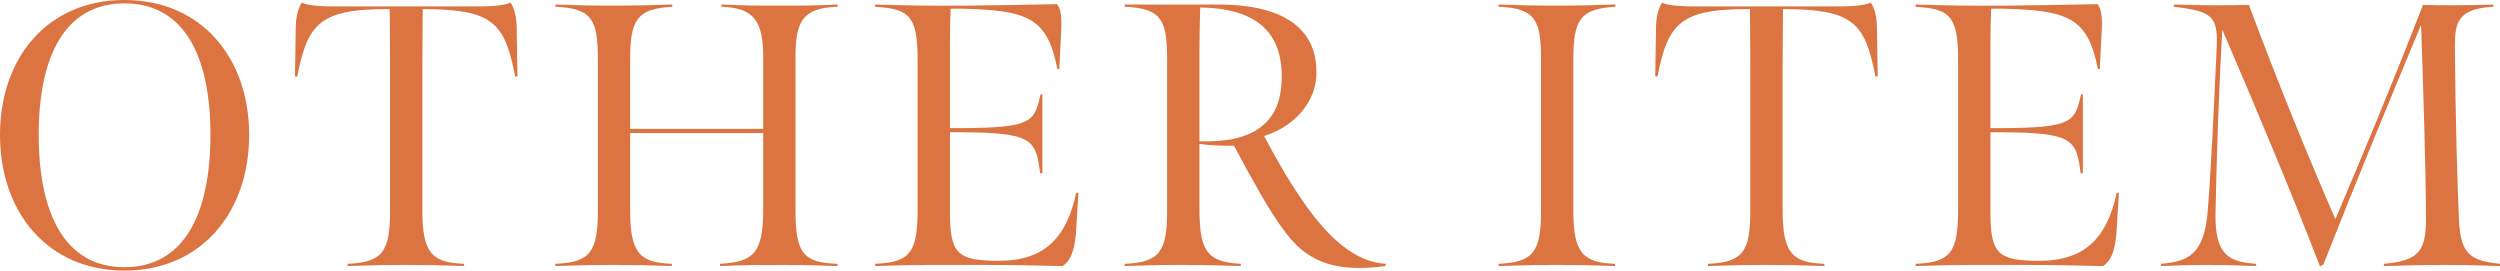 <?xml version="1.0" encoding="UTF-8"?><svg id="_レイヤー_2" xmlns="http://www.w3.org/2000/svg" viewBox="0 0 453.848 49.12"><defs><style>.cls-1{fill:#dc7442;stroke-width:0px;}</style></defs><g id="design"><path class="cls-1" d="M0,24.491C0,10.438,8.664,0,22.582,0c13.985,0,22.649,10.506,22.649,24.491,0,14.054-8.664,24.629-22.649,24.629C8.664,49.12,0,38.545,0,24.491ZM38.205,24.491c0-14.326-4.776-23.877-15.623-23.877C11.802.614,7.027,10.165,7.027,24.491c0,14.327,4.775,24.015,15.555,24.015,10.847,0,15.623-9.688,15.623-24.015Z"/><path class="cls-1" d="M63.101,47.892c6.413-.272,7.709-2.251,7.709-9.688V11.87c0-4.024-.068-10.232-.068-10.232-12.416,0-14.872,2.319-16.782,12.279l-.409-.068.136-8.596c0-2.115.41-3.684,1.091-4.775,1.023.546,3.752.682,5.185.682h27.562c1.433,0,3.957-.136,5.185-.682.683,1.092,1.092,2.66,1.092,4.775l.136,8.596-.409.068c-1.911-9.96-4.162-12.212-16.783-12.279,0,0-.068,6.208-.068,10.232v26.402c0,7.777,1.842,9.414,7.573,9.619v.409c-3.82-.136-6.072-.204-10.711-.204-4.298,0-6.072.068-10.438.204v-.409Z"/><path class="cls-1" d="M100.824,47.892c6.413-.272,7.709-2.251,7.709-9.688V10.915c0-7.163-.887-9.414-7.709-9.688v-.409c4.366.137,5.867.205,10.233.205,4.502,0,6.413-.068,10.983-.205v.409c-6.549.342-7.641,2.524-7.641,9.688v12.484h24.15v-13.029c0-6.618-1.705-8.938-7.572-9.143v-.409c4.502.205,6.481.205,10.847.205,4.571,0,5.663,0,10.233-.205v.409c-6.276.205-7.641,2.524-7.641,9.143v27.766c0,7.914,1.433,9.551,7.641,9.756v.409c-4.434-.136-5.525-.204-9.892-.204-4.64,0-6.754,0-11.462.204v-.409c6.004-.341,7.846-1.842,7.846-9.756v-13.985h-24.15v14.122c0,7.777,1.842,9.414,7.572,9.619v.409c-3.82-.136-6.071-.204-10.71-.204-4.298,0-6.072.068-10.438.204v-.409Z"/><path class="cls-1" d="M158.875,47.892c6.481-.272,7.709-2.184,7.709-10.028V10.711c0-8.187-1.842-9.073-7.709-9.483v-.409c4.298.137,9.619.272,16.51.205,6.413-.068,10.097-.137,16.51-.273,1.023,1.296.818,3.753.682,6.276l-.273,5.526h-.341c-1.842-9.415-5.39-10.711-17.67-10.983h-1.705c-.068.887-.137,3.889-.137,6.208v15.486h1.91c12.962-.068,13.439-1.092,14.531-6.14h.341v14.326h-.409c-.75-6.208-1.501-7.368-14.463-7.437h-1.91v14.396c0,7.572,1.228,8.937,8.869,8.937,8.527,0,12.348-4.435,14.054-12.348h.409c-.137,2.183-.341,5.594-.478,7.641-.341,3.206-1.023,4.707-2.388,5.662-6.481-.136-8.732-.204-15.214-.204-7.846,0-10.983-.068-18.829.204v-.409Z"/><path class="cls-1" d="M204.171,47.892c6.413-.272,7.709-2.251,7.709-9.688V10.915c0-7.163-.887-9.414-7.709-9.688v-.409h17.124c9.96,0,18.147,3.274,17.67,13.03-.205,4.23-3.411,8.938-9.483,10.848,1.91,3.547,3.957,7.368,7.164,12.007,5.799,8.323,10.575,10.916,14.941,11.188l-.068.409c-1.91.273-3.275.341-4.912.341-5.458,0-8.869-1.773-11.461-4.365-1.774-1.774-4.025-5.117-6.072-8.664-2.115-3.685-3.274-5.8-5.048-9.143-2.046,0-4.366-.068-6.276-.341v11.529c0,7.505,1.091,9.961,7.504,10.233v.409c-4.435-.136-6.754-.204-11.257-.204-4.229,0-5.594.068-9.824.204v-.409ZM228.799,23.127c2.592-1.91,3.889-4.912,3.889-9.278,0-6.891-3.411-12.348-14.805-12.484-.068,2.934-.136,4.775-.136,7.777v16.51c4.844.137,8.528-.614,11.052-2.524Z"/><path class="cls-1" d="M285.623,38.272c0,7.777,1.842,9.414,7.573,9.619v.409c-3.821-.136-6.072-.204-10.711-.204-4.298,0-6.072.068-10.438.204v-.409c6.413-.272,7.709-2.251,7.709-9.688V10.915c0-7.163-.887-9.414-7.709-9.688v-.409c4.366.137,5.867.205,10.233.205,4.503,0,6.413-.068,10.984-.205v.409c-6.549.342-7.641,2.524-7.641,9.688v27.357Z"/><path class="cls-1" d="M310.043,47.892c6.413-.272,7.709-2.251,7.709-9.688V11.87c0-4.024-.068-10.232-.068-10.232-12.416,0-14.873,2.319-16.783,12.279l-.409-.068.137-8.596c0-2.115.409-3.684,1.091-4.775,1.023.546,3.752.682,5.185.682h27.562c1.433,0,3.957-.136,5.185-.682.683,1.092,1.092,2.66,1.092,4.775l.137,8.596-.409.068c-1.911-9.96-4.162-12.212-16.783-12.279,0,0-.068,6.208-.068,10.232v26.402c0,7.777,1.842,9.414,7.573,9.619v.409c-3.82-.136-6.072-.204-10.711-.204-4.298,0-6.072.068-10.438.204v-.409Z"/><path class="cls-1" d="M347.767,47.892c6.481-.272,7.709-2.184,7.709-10.028V10.711c0-8.187-1.842-9.073-7.709-9.483v-.409c4.298.137,9.619.272,16.51.205,6.413-.068,10.097-.137,16.51-.273,1.023,1.296.819,3.753.682,6.276l-.273,5.526h-.341c-1.842-9.415-5.39-10.711-17.669-10.983h-1.706c-.068.887-.136,3.889-.136,6.208v15.486h1.91c12.962-.068,13.44-1.092,14.531-6.14h.341v14.326h-.409c-.751-6.208-1.501-7.368-14.463-7.437h-1.91v14.396c0,7.572,1.228,8.937,8.869,8.937,8.528,0,12.349-4.435,14.054-12.348h.409c-.136,2.183-.341,5.594-.478,7.641-.341,3.206-1.023,4.707-2.388,5.662-6.481-.136-8.732-.204-15.213-.204-7.845,0-10.984-.068-18.829.204v-.409Z"/><path class="cls-1" d="M403.432,5.39c-.545,9.551-1.023,22.24-1.228,33.36-.136,7.641,2.524,8.801,7.368,9.142v.409c-3.411-.136-5.39-.204-8.801-.204-3.479,0-4.775.068-8.459.204v-.409c4.776-.409,7.777-1.569,8.459-9.347.75-9.688,1.092-18.283,1.638-29.744.272-5.8-.683-6.755-7.777-7.573v-.409c2.934.068,4.161.137,7.095.137,2.456,0,4.094,0,6.549-.068,4.708,12.758,10.984,28.176,15.691,38.887,4.98-11.666,10.643-25.311,15.896-38.887,2.046.068,3.684.068,5.867.068,2.729,0,4.844-.068,6.89-.137v.409c-6.549.342-6.958,3.002-6.958,7.232.068,12.074.478,26.129.75,31.723.341,5.799,1.91,7.163,7.437,7.709v.409c-3.685-.136-6.141-.204-9.824-.204-4.366,0-6.754.068-11.257.204v-.409c6.004-.546,7.641-2.047,7.641-7.982,0-8.732-.545-25.583-.887-35.406-5.458,13.098-12.28,29.607-17.737,43.525l-.614.341c-5.048-13.099-11.529-28.585-17.738-42.979Z"/></g></svg>